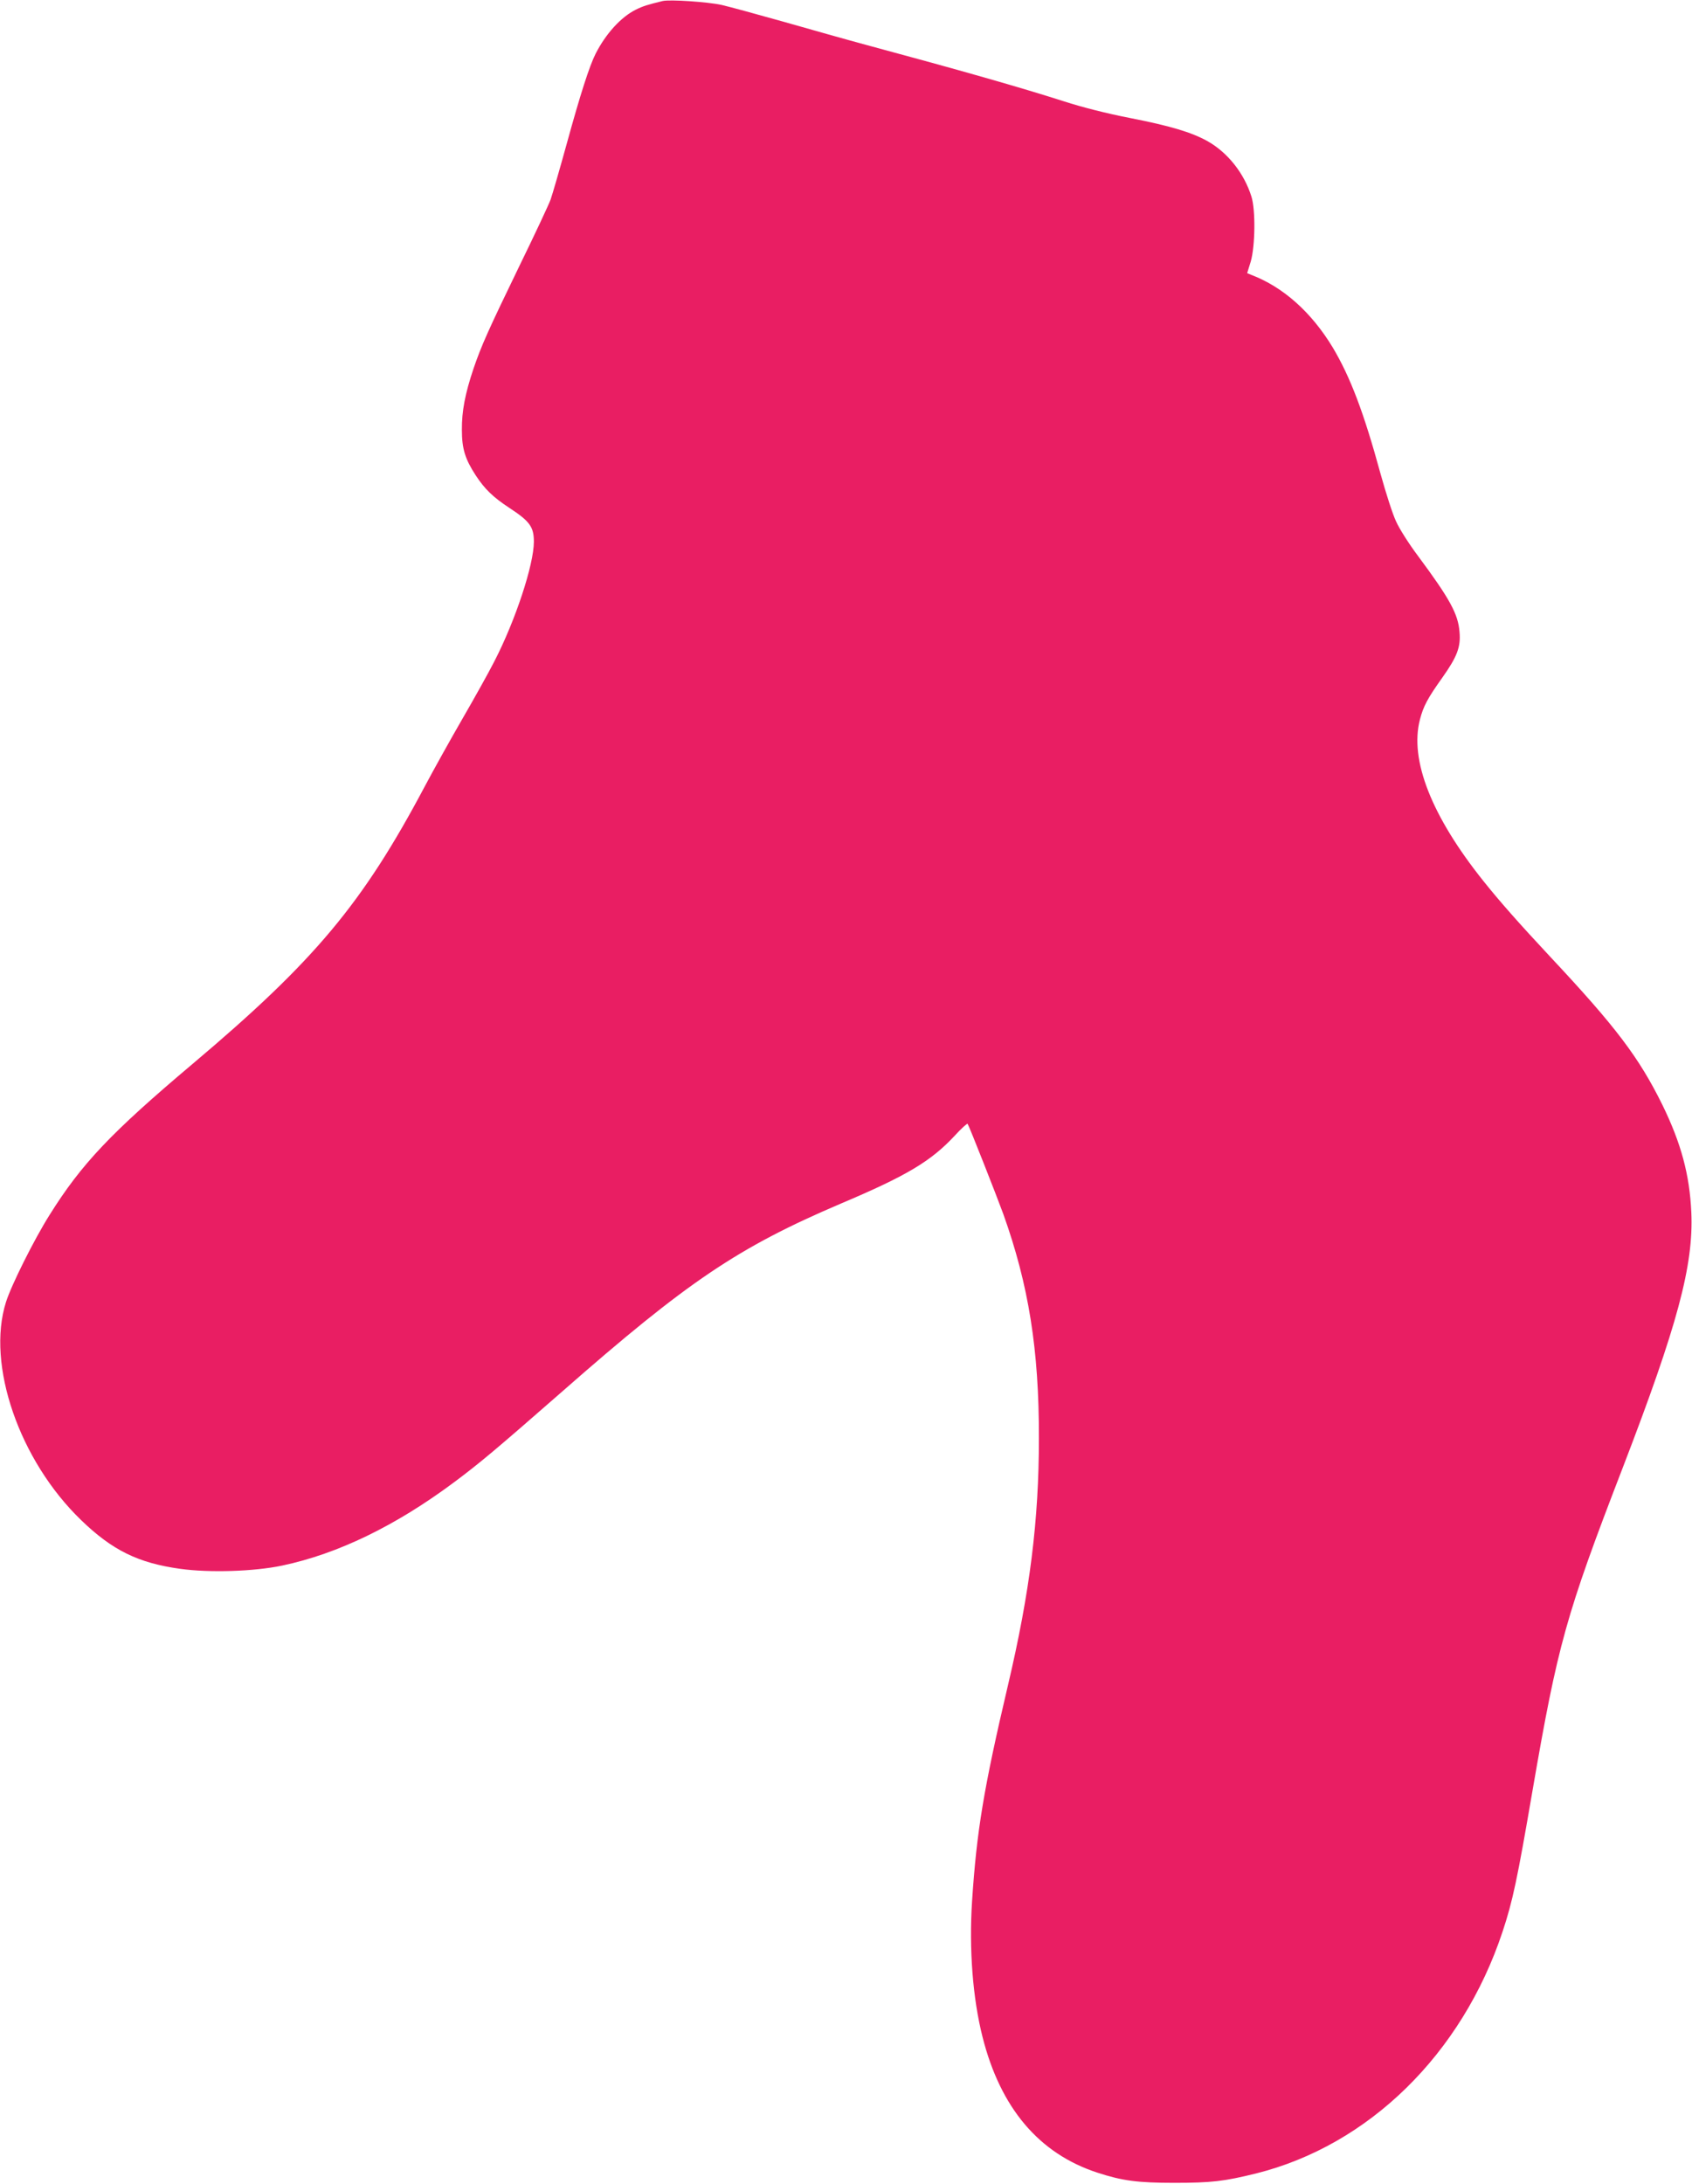 <?xml version="1.0" standalone="no"?>
<!DOCTYPE svg PUBLIC "-//W3C//DTD SVG 20010904//EN"
 "http://www.w3.org/TR/2001/REC-SVG-20010904/DTD/svg10.dtd">
<svg version="1.0" xmlns="http://www.w3.org/2000/svg"
 width="992pt" height="1280pt" viewBox="0 0 992 1280"
 preserveAspectRatio="xMidYMid meet">
<g transform="translate(0,1280) scale(0.1,-0.1)"
fill="#e91e63" stroke="none">
<path d="M3885 12794 c-90 -22 -116 -30 -158 -51 -86 -43 -175 -140 -235 -258
-36 -71 -90 -239 -168 -523 -42 -152 -85 -301 -96 -332 -11 -30 -92 -203 -180
-383 -189 -390 -225 -471 -272 -608 -49 -146 -69 -249 -68 -359 0 -110 19
-171 81 -266 53 -81 102 -128 196 -190 121 -79 145 -112 145 -199 0 -134 -108
-462 -232 -702 -33 -65 -118 -217 -188 -338 -70 -121 -169 -299 -220 -395
-364 -686 -645 -1022 -1360 -1625 -480 -405 -651 -585 -840 -887 -90 -143
-224 -411 -255 -510 -116 -366 78 -928 441 -1278 183 -177 335 -251 579 -285
172 -24 435 -16 600 19 326 69 663 232 1007 488 150 112 241 188 633 531 737
647 1033 846 1636 1103 385 163 526 247 666 397 39 43 74 74 76 70 11 -17 171
-424 209 -528 149 -416 210 -796 209 -1315 0 -481 -53 -903 -182 -1450 -142
-604 -183 -852 -210 -1265 -18 -280 4 -566 61 -792 105 -418 331 -685 673
-797 147 -48 237 -60 452 -60 217 0 293 9 479 55 661 165 1207 700 1445 1416
60 180 87 309 176 828 148 857 195 1027 528 1890 322 836 417 1189 403 1500
-10 220 -60 405 -170 630 -137 277 -271 455 -656 866 -183 196 -297 325 -392
444 -305 381 -435 711 -373 948 20 77 44 123 131 245 87 123 109 180 101 268
-8 105 -56 193 -243 445 -52 69 -110 160 -129 203 -20 42 -60 167 -91 279 -98
359 -177 567 -280 740 -125 207 -291 355 -478 426 l-24 10 21 68 c26 90 29
302 4 381 -43 137 -139 258 -258 325 -94 52 -217 89 -457 136 -133 26 -276 62
-384 97 -253 81 -607 182 -1153 329 -115 31 -335 93 -489 137 -153 43 -317 88
-365 99 -82 18 -304 33 -346 23z"/>
</g>
</svg>
